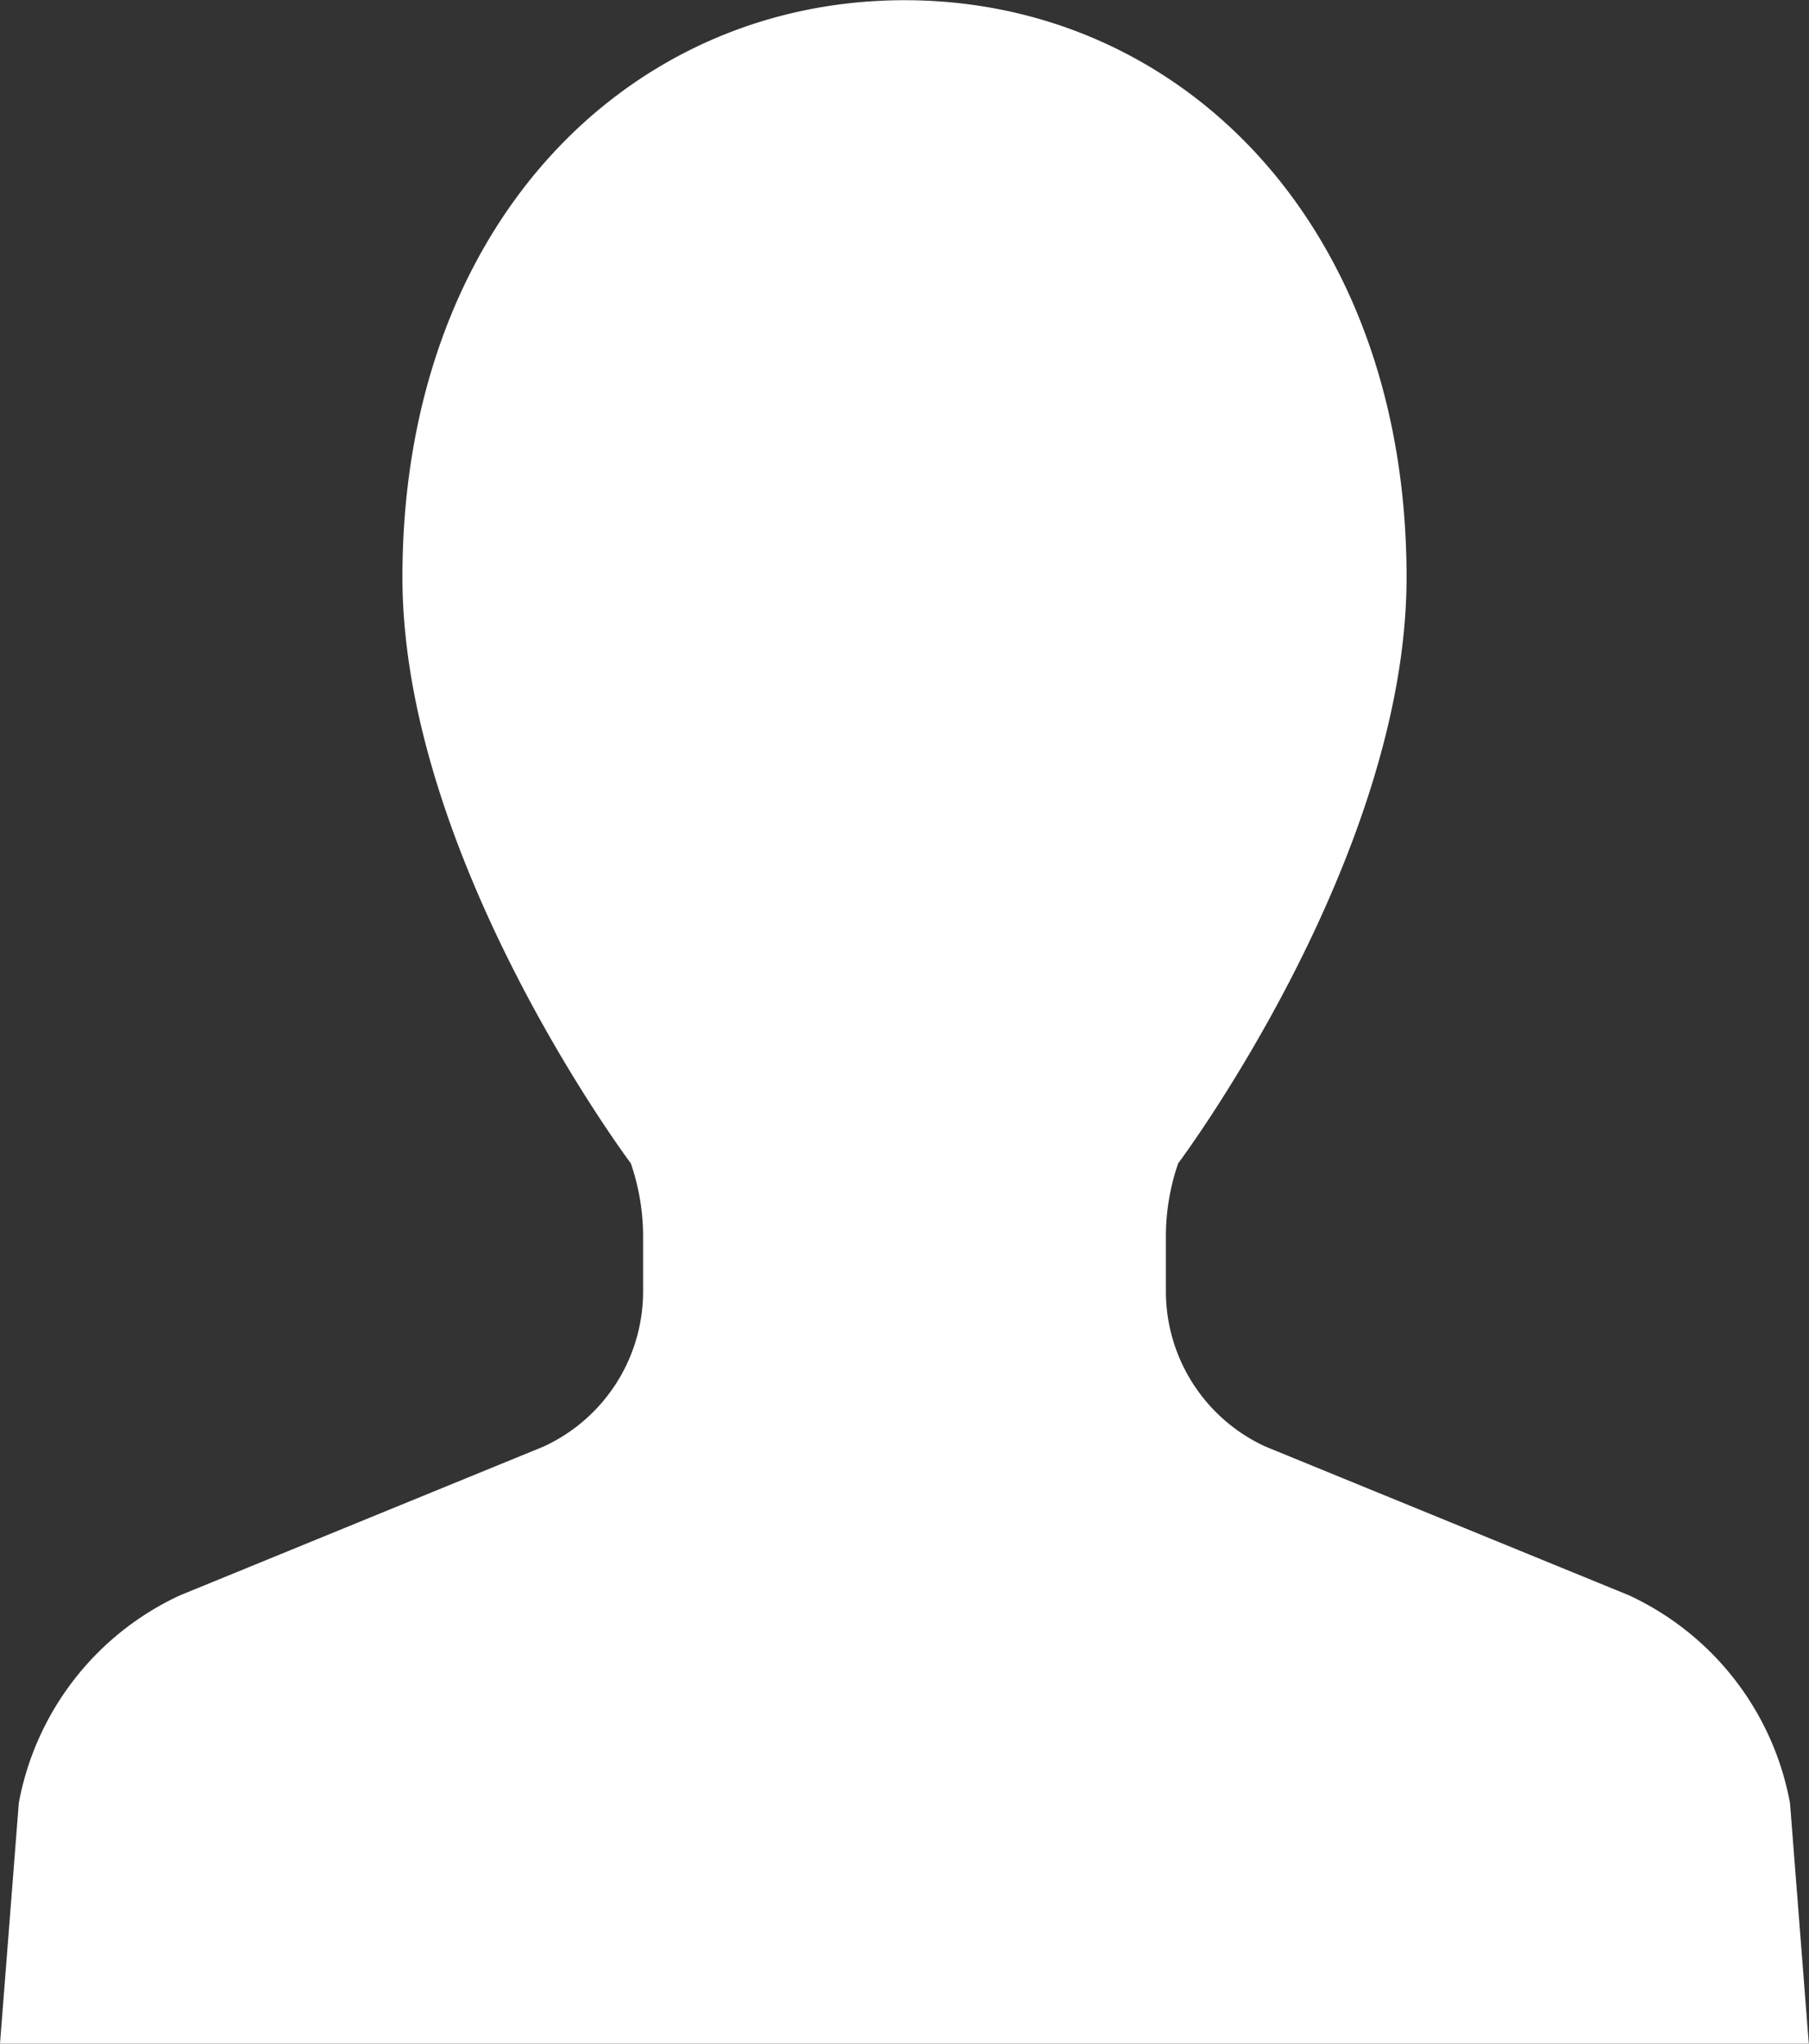 <svg xmlns="http://www.w3.org/2000/svg" width="17.702" height="20" viewBox="0 0 17.702 20"><rect x="0" y="0" width="17.702" height="20" fill="#333333" stroke="none"/><defs><style>.a{fill:#fff;}</style></defs><g transform="translate(-116.1 -98)"><path class="a" d="M132.042,113.613l-3.558-1.456a1.671,1.671,0,0,1-.975-1.519v-.525a2.194,2.194,0,0,1,.12-.728s2.235-2.982,2.235-5.736c0-3.438-2.2-5.647-4.913-5.647s-4.913,2.21-4.913,5.647c0,2.754,2.235,5.736,2.235,5.736a2.2,2.2,0,0,1,.12.728v.525a1.671,1.671,0,0,1-.975,1.519l-3.558,1.456a2.8,2.8,0,0,0-1.576,2.032L116.1,118h17.7l-.184-2.355A2.8,2.8,0,0,0,132.042,113.613Z" transform="translate(0 0)"/></g></svg>